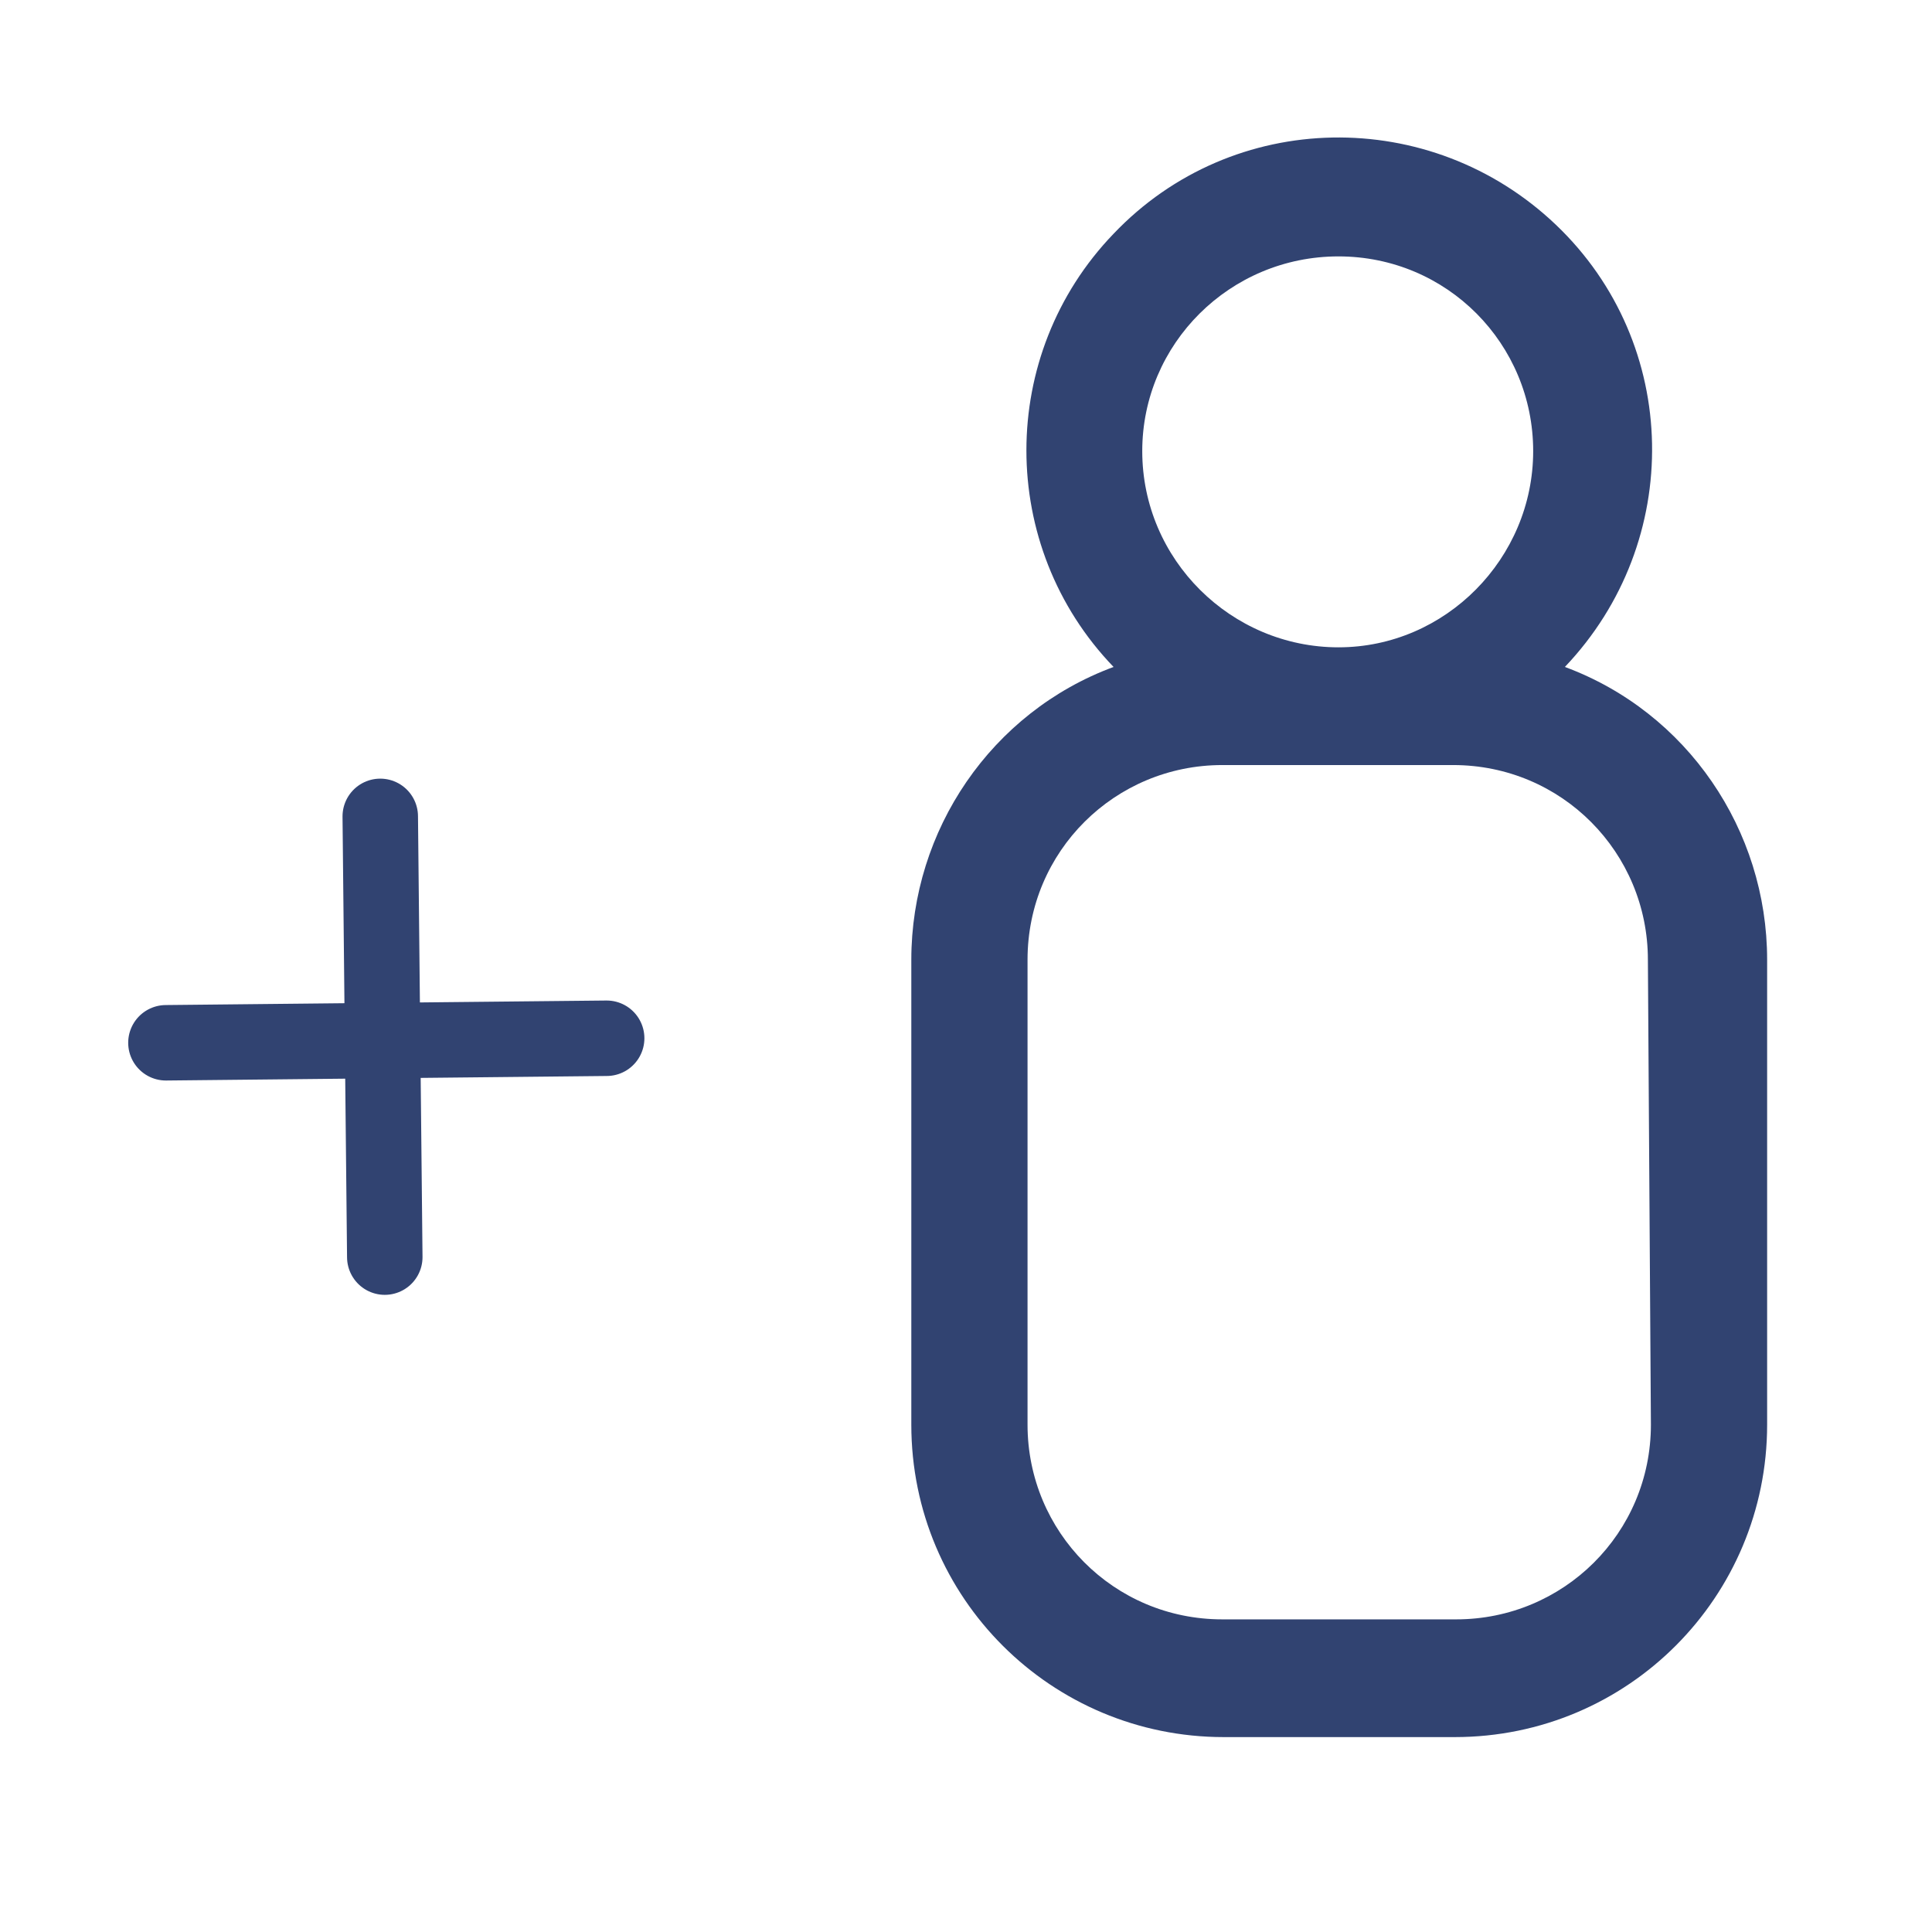 <?xml version="1.0" encoding="utf-8"?>
<!-- Generator: Adobe Illustrator 25.3.0, SVG Export Plug-In . SVG Version: 6.00 Build 0)  -->
<svg version="1.1" id="fewo_icon-extraperson" xmlns="http://www.w3.org/2000/svg" xmlns:xlink="http://www.w3.org/1999/xlink"
	 x="0px" y="0px" viewBox="0 0 128 128" style="enable-background:new 0 0 128 128;" xml:space="preserve">
<style type="text/css">
	.st0{fill:none;}
	.st1{fill:#314371;}
	.st2{fill:none;stroke:#314371;stroke-width:5;stroke-linecap:round;}
</style>
<path id="Rectangle_29" class="st0" d="M0,0h128v128H0V0z"/>
<g id="Group_357" transform="translate(28.693 29.887)">
	<g id="Group_335" transform="translate(31.784)">
		<path id="Path_352" class="st1" d="M43.2,14.3c7.9-8.3,7.7-21.4-0.6-29.3s-21.4-7.7-29.3,0.6c-7.7,8-7.7,20.7,0,28.7
			c-8.1,3-13.4,10.8-13.4,19.4v30.8c0,11.5,9.3,20.7,20.7,20.7h15.3c11.5,0,20.7-9.3,20.7-20.7V33.7C56.6,25.1,51.3,17.3,43.2,14.3z
			 M28.2-12.9c7.2,0,12.9,5.8,12.9,12.9S35.3,13,28.2,13S15.2,7.2,15.2,0l0,0C15.2-7.1,21-12.9,28.2-12.9L28.2-12.9z M48.9,64.5
			c0,7.2-5.8,12.9-12.9,12.9H20.5c-7.2,0-12.9-5.8-12.9-12.9V33.7c0-7.2,5.8-12.9,12.9-12.9h15.3c7.2,0,12.9,5.8,12.9,12.9
			L48.9,64.5L48.9,64.5z"/>
	</g>
	<path id="Path_65" class="st2" d="M11.5,38.9l-29.2,0.3"/>
	<path id="Path_389" class="st2" d="M-3.5,24.2l0.3,29.2"/>
</g>
</svg>
